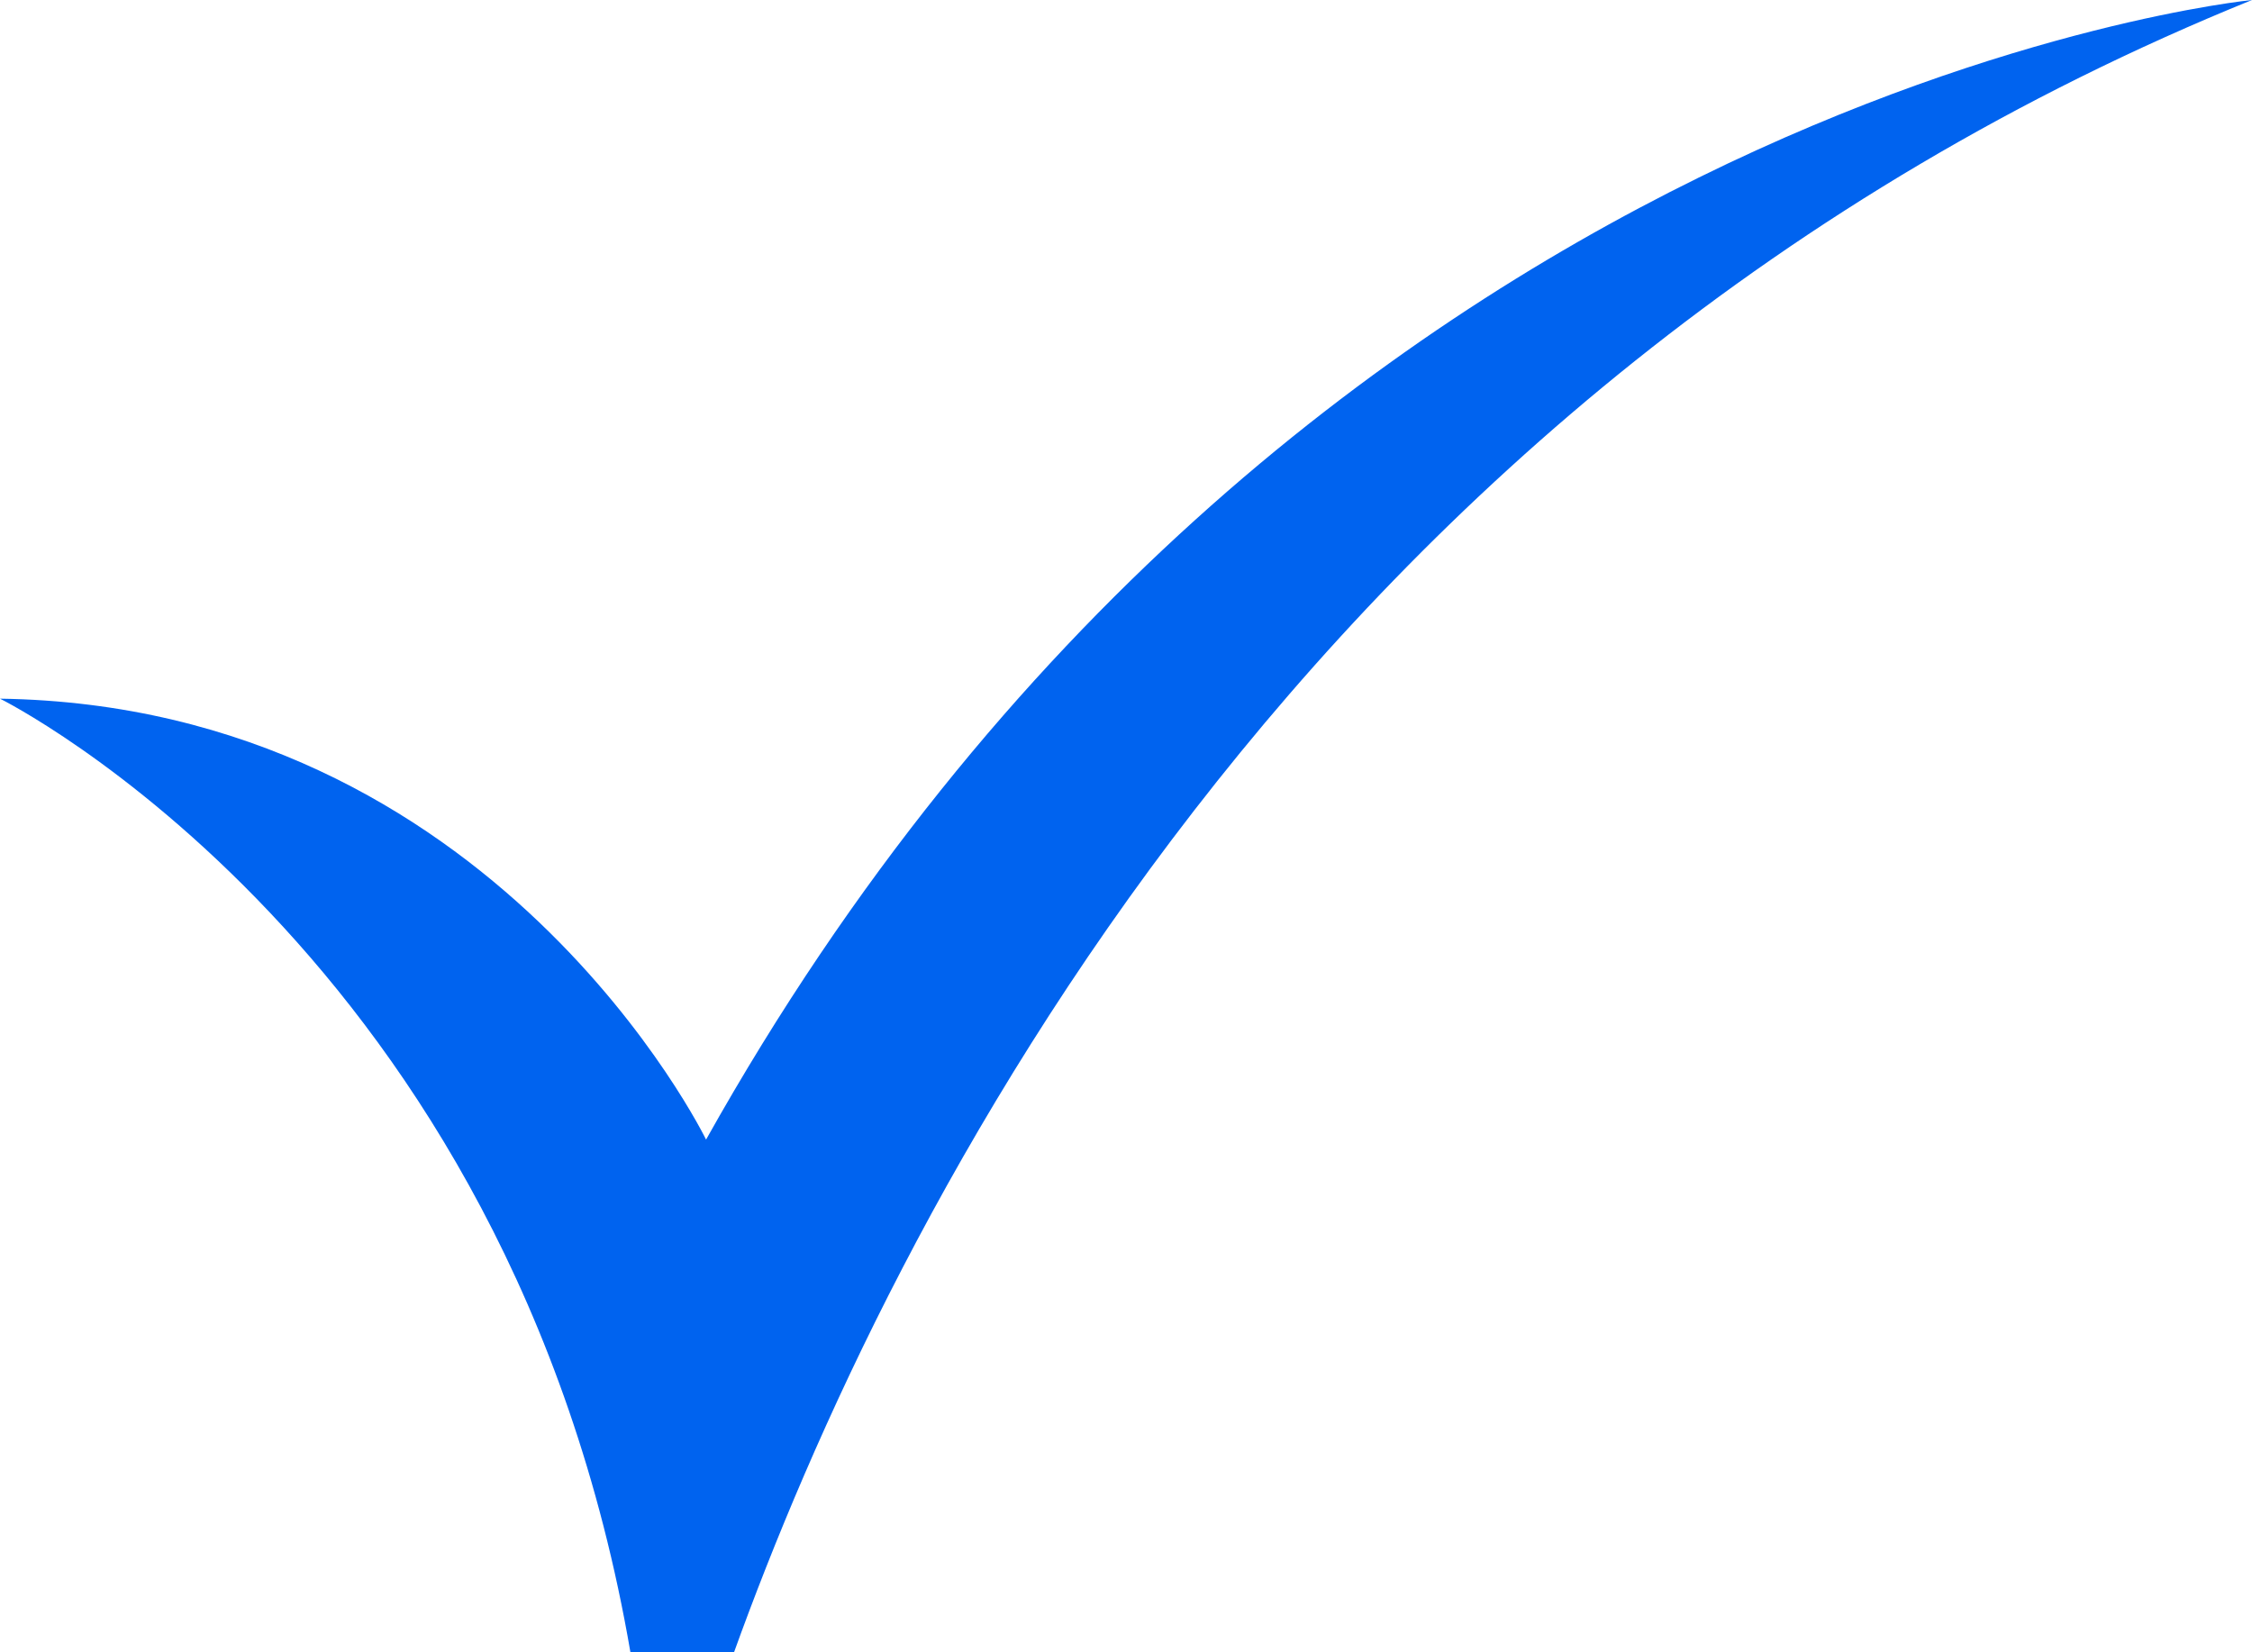 <svg width="507" height="372" viewBox="0 0 507 372" fill="none" xmlns="http://www.w3.org/2000/svg">
<path d="M141.931 372H165.253C199.927 275.827 292.896 86.774 507 0C507 0 290.851 21.09 158.958 256.57C158.958 256.57 111.482 158.935 0 157.3C0 157.288 114.816 214.266 141.931 372Z" fill="#0063EF"/>
</svg>
